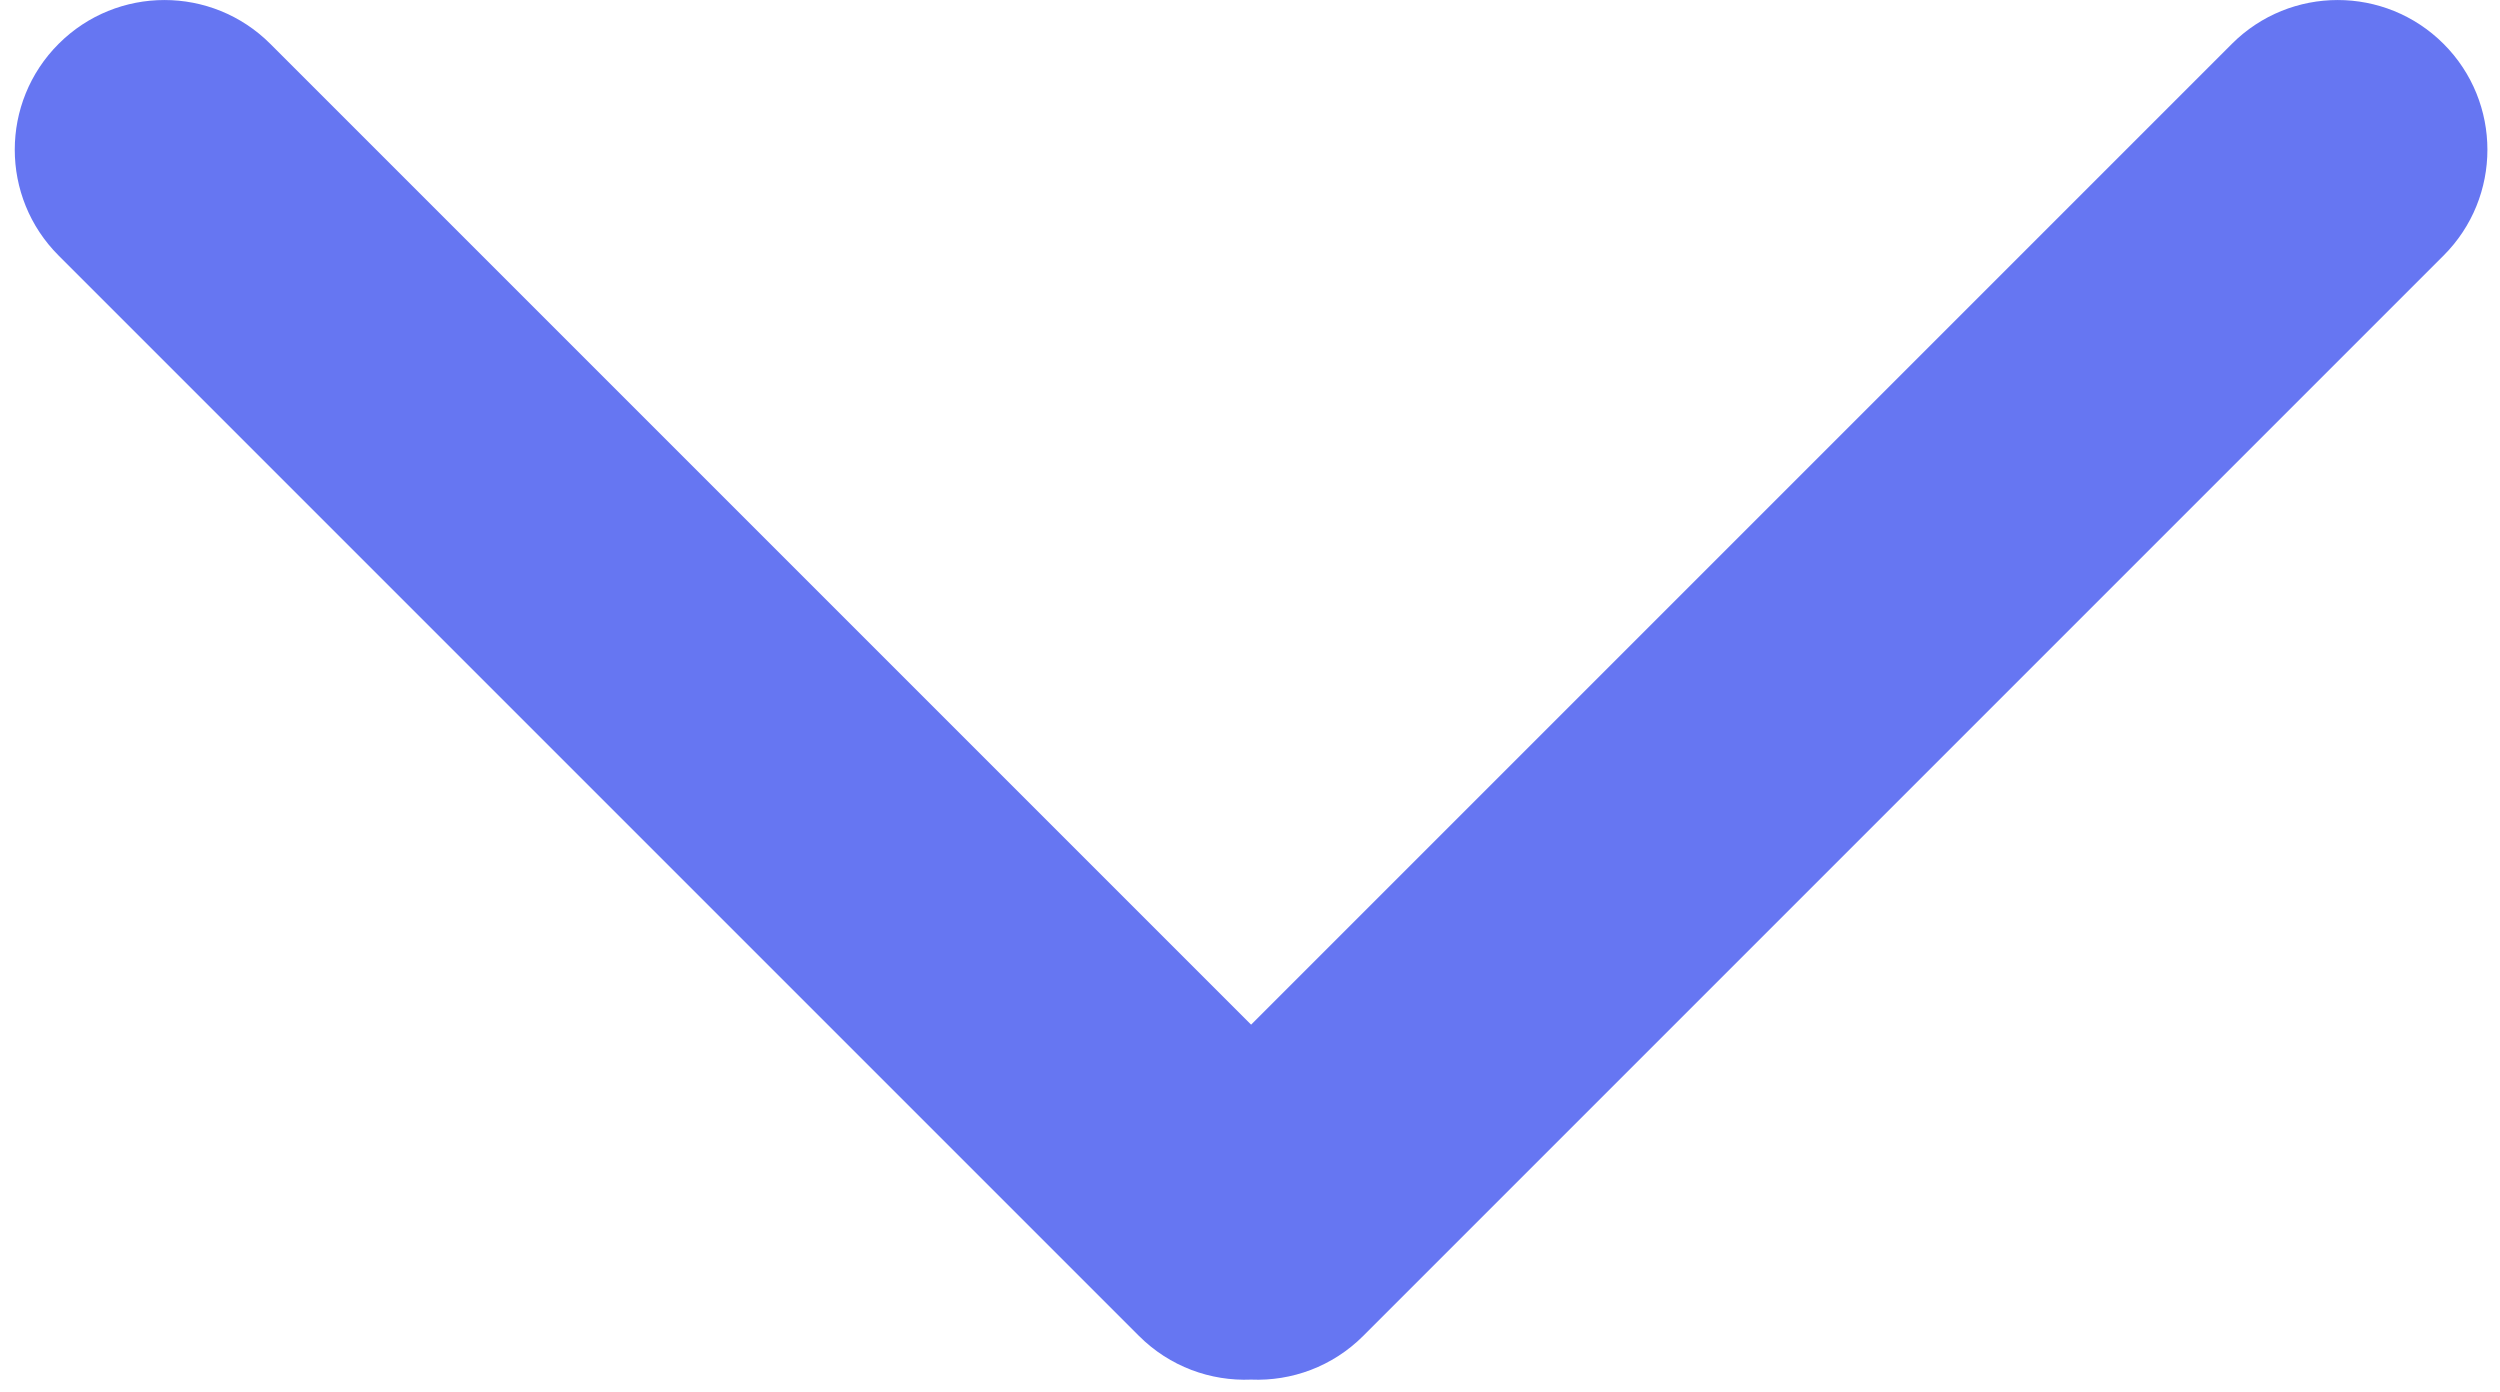 <?xml version="1.0" encoding="UTF-8"?> <svg xmlns="http://www.w3.org/2000/svg" viewBox="0 0 166.99 92.99" data-guides="{&quot;vertical&quot;:[],&quot;horizontal&quot;:[]}"><path fill="#6676f2" stroke="none" fill-opacity="1" stroke-width="1" stroke-opacity="1" id="tSvg16d3688ff78" title="Path 1" d="M18.055 2.93C14.15 -0.974 7.819 -0.974 3.915 2.93C0.01 6.835 0.01 13.166 3.915 17.07C27.968 41.124 52.022 65.178 76.076 89.232C78.136 91.291 80.87 92.265 83.568 92.152C86.265 92.265 89 91.291 91.059 89.232C115.113 65.178 139.167 41.124 163.221 17.07C167.125 13.166 167.125 6.835 163.221 2.93C159.316 -0.974 152.985 -0.974 149.081 2.93C127.243 24.768 105.405 46.605 83.568 68.443C61.73 46.605 39.892 24.768 18.055 2.93Z"></path><defs></defs></svg> 